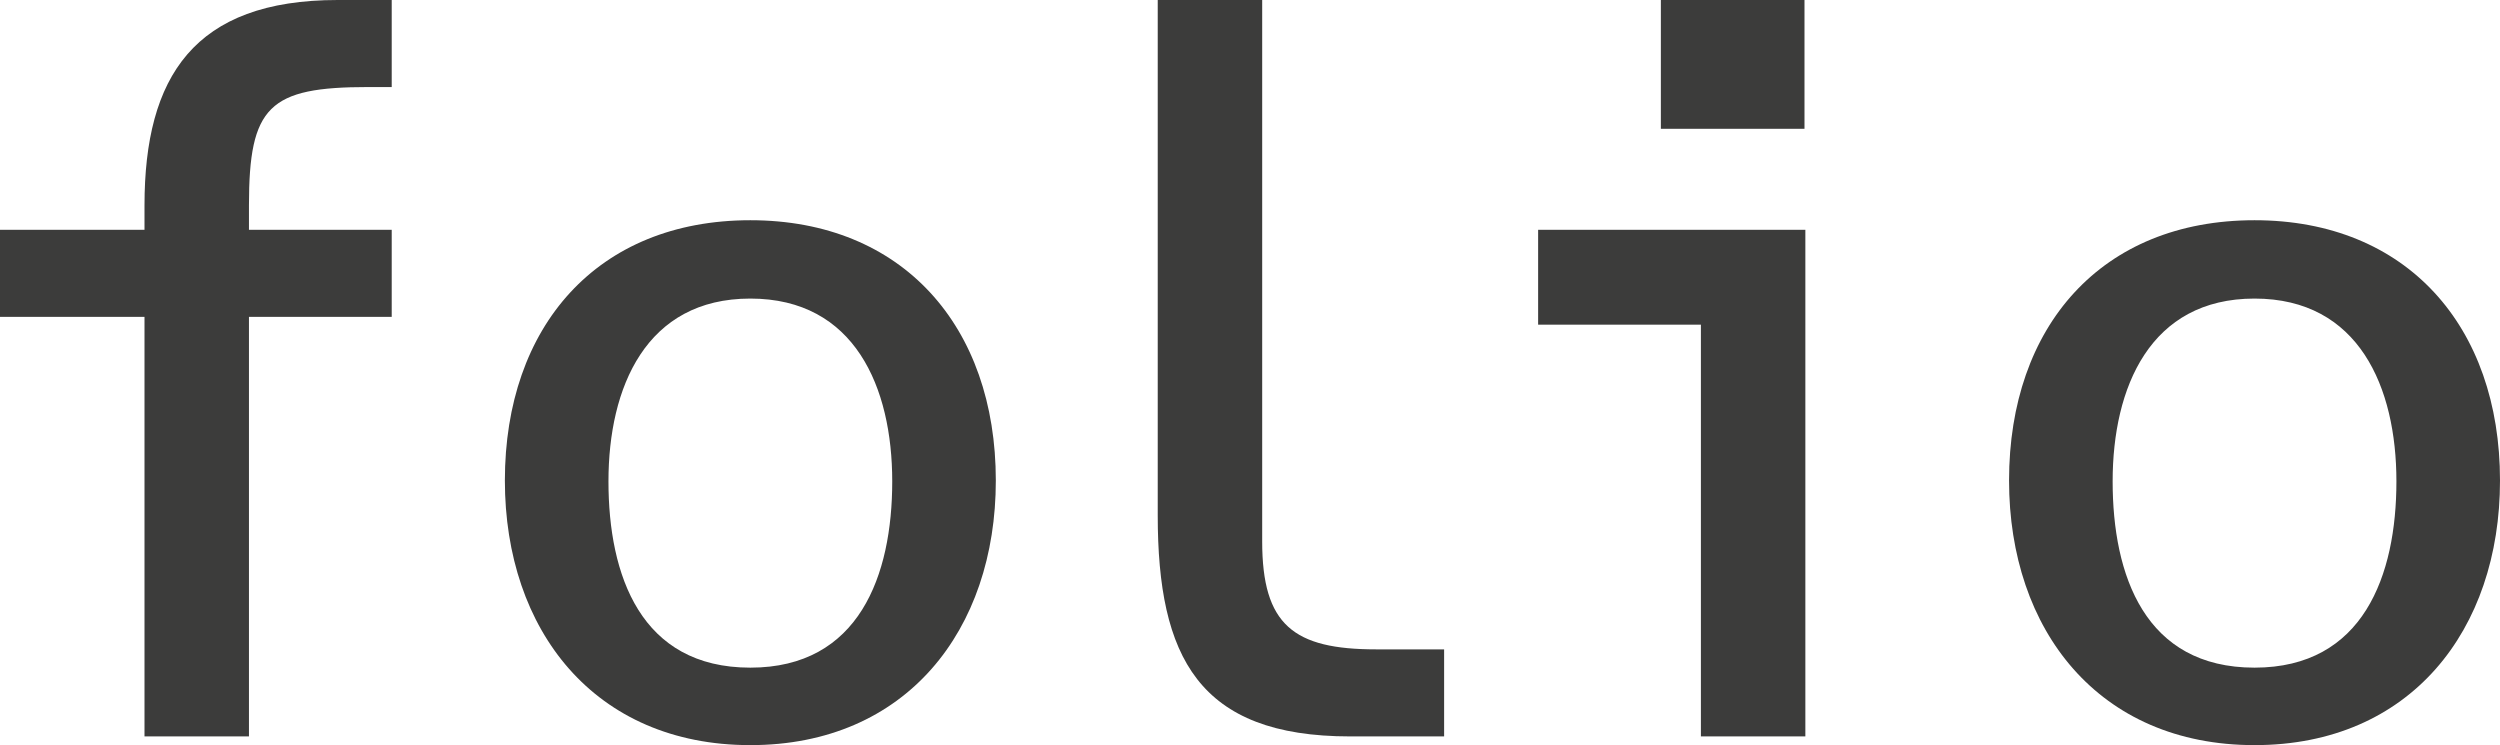 <?xml version="1.0" encoding="utf-8"?>
<!-- Generator: Adobe Illustrator 23.0.4, SVG Export Plug-In . SVG Version: 6.00 Build 0)  -->
<svg version="1.1" id="Layer_1" xmlns="http://www.w3.org/2000/svg" xmlns:xlink="http://www.w3.org/1999/xlink" x="0px" y="0px"
	 viewBox="0 0 287.2 85.6" style="enable-background:new 0 0 287.2 85.6;" xml:space="preserve">
<style type="text/css">
	.st0{fill:#3C3C3B;}
</style>
<g>
	<path class="st0" d="M45,26.4v10H28.6v48.2h-12V36.4H0v-10h16.6v-2.8C16.6,8.8,22.3,0,38.8,0H45v10h-2.7
		c-11.4,0-13.7,2.2-13.7,13.6v2.8H45z"/>
	<path class="st0" d="M69.9,55.3c0,10.8,3.7,21.4,16.3,21.4c12.5,0,16.3-10.6,16.3-21.4c0-10.8-4.3-21-16.3-21
		C74.2,34.3,69.9,44.5,69.9,55.3 M114.4,55.2c0,17.2-10.3,30.4-28.2,30.4c-17.9,0-28.2-13.2-28.2-30.4c0-17.7,10.6-29.9,28.2-29.9
		C103.7,25.3,114.4,37.5,114.4,55.2"/>
	<path class="st0" d="M145,62.2c0,9.6,3.6,12.4,13.1,12.4h7.8v10h-10.8c-17.4,0-22.1-9.1-22.1-25.4V0h12V62.2z"/>
</g>
<path class="st0" d="M176.7,26.4v10.9h18.7v47.3h12V26.4H176.7z M190.8,14.8h16.5V0h-16.5V14.8z"/>
<g>
	<path class="st0" d="M242.7,55.3c0,10.8,3.7,21.4,16.3,21.4c12.5,0,16.3-10.6,16.3-21.4c0-10.8-4.3-21-16.3-21
		S242.7,44.5,242.7,55.3 M287.2,55.2c0,17.2-10.3,30.4-28.2,30.4c-17.9,0-28.2-13.2-28.2-30.4c0-17.7,10.6-29.9,28.2-29.9
		C276.5,25.3,287.2,37.5,287.2,55.2"/>
</g>
</svg>
